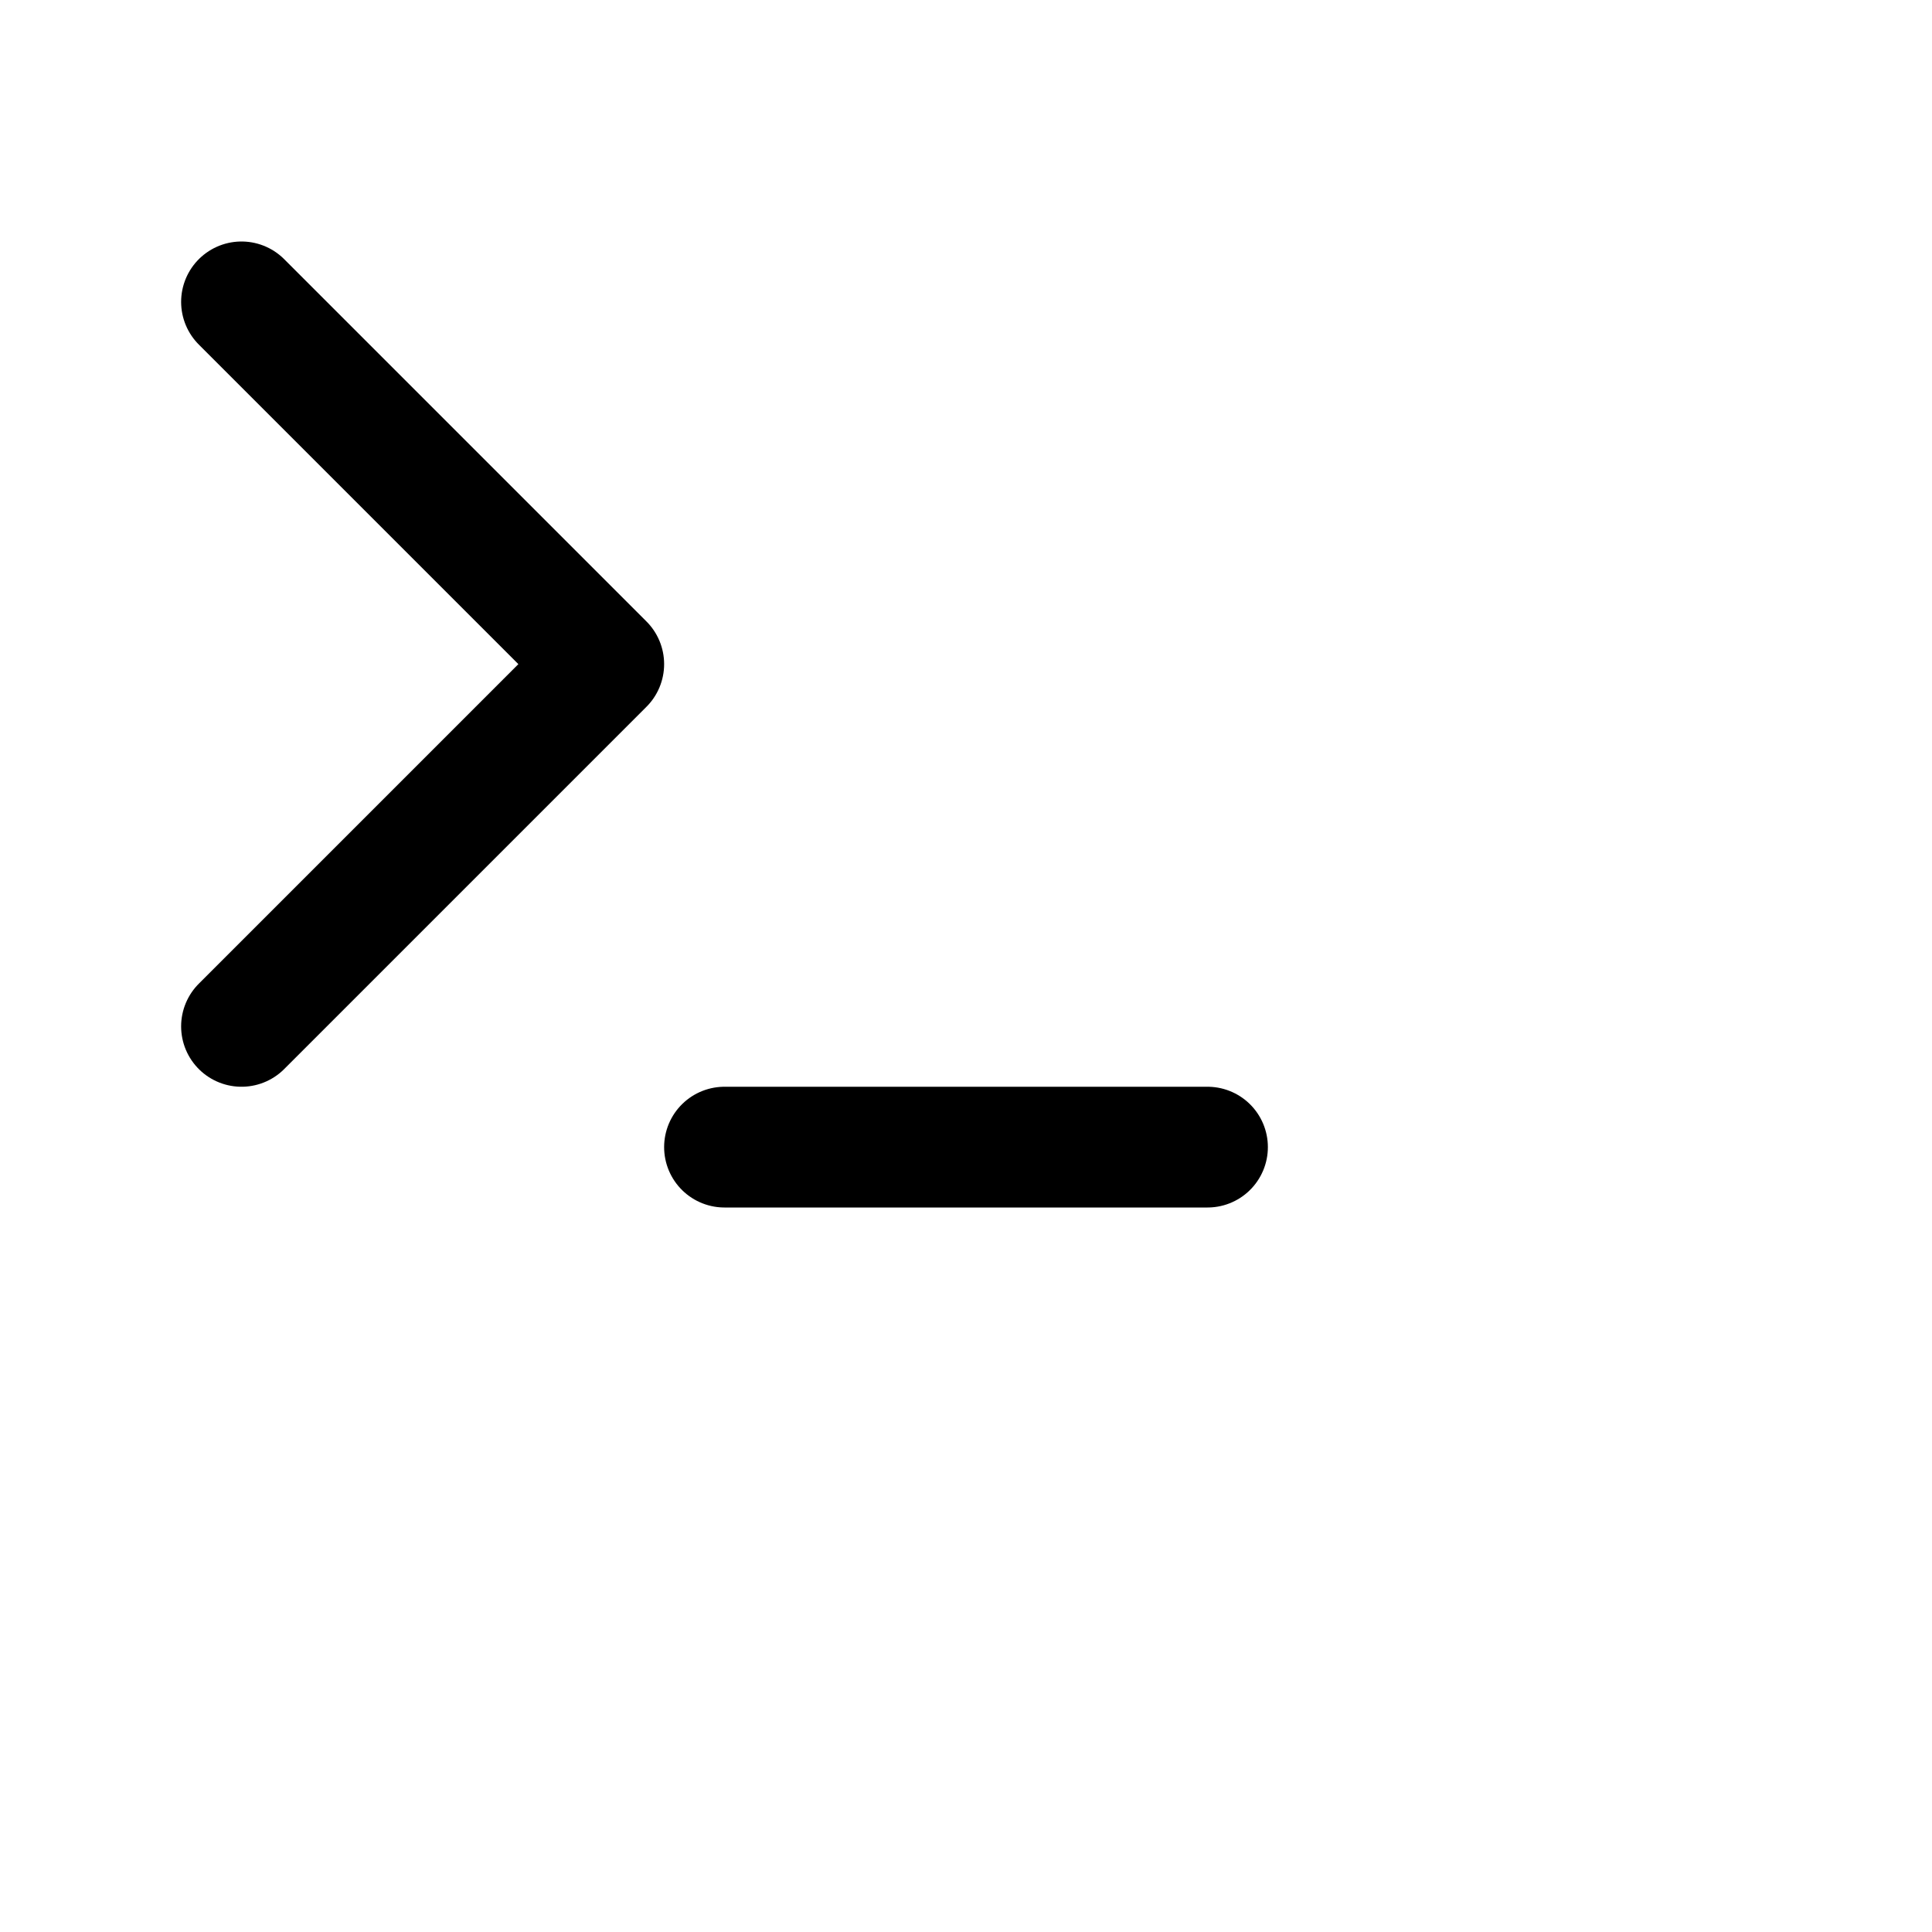 <!-- terminal-icon.svg -->
<svg xmlns="http://www.w3.org/2000/svg" width="32" height="32" fill="none" stroke="black" stroke-width="2" stroke-linecap="round" stroke-linejoin="round" class="lucide lucide-terminal">
  <polyline points="4 17 10 11 4 5"></polyline>
  <line x1="12" x2="20" y1="19" y2="19"></line>
</svg>
